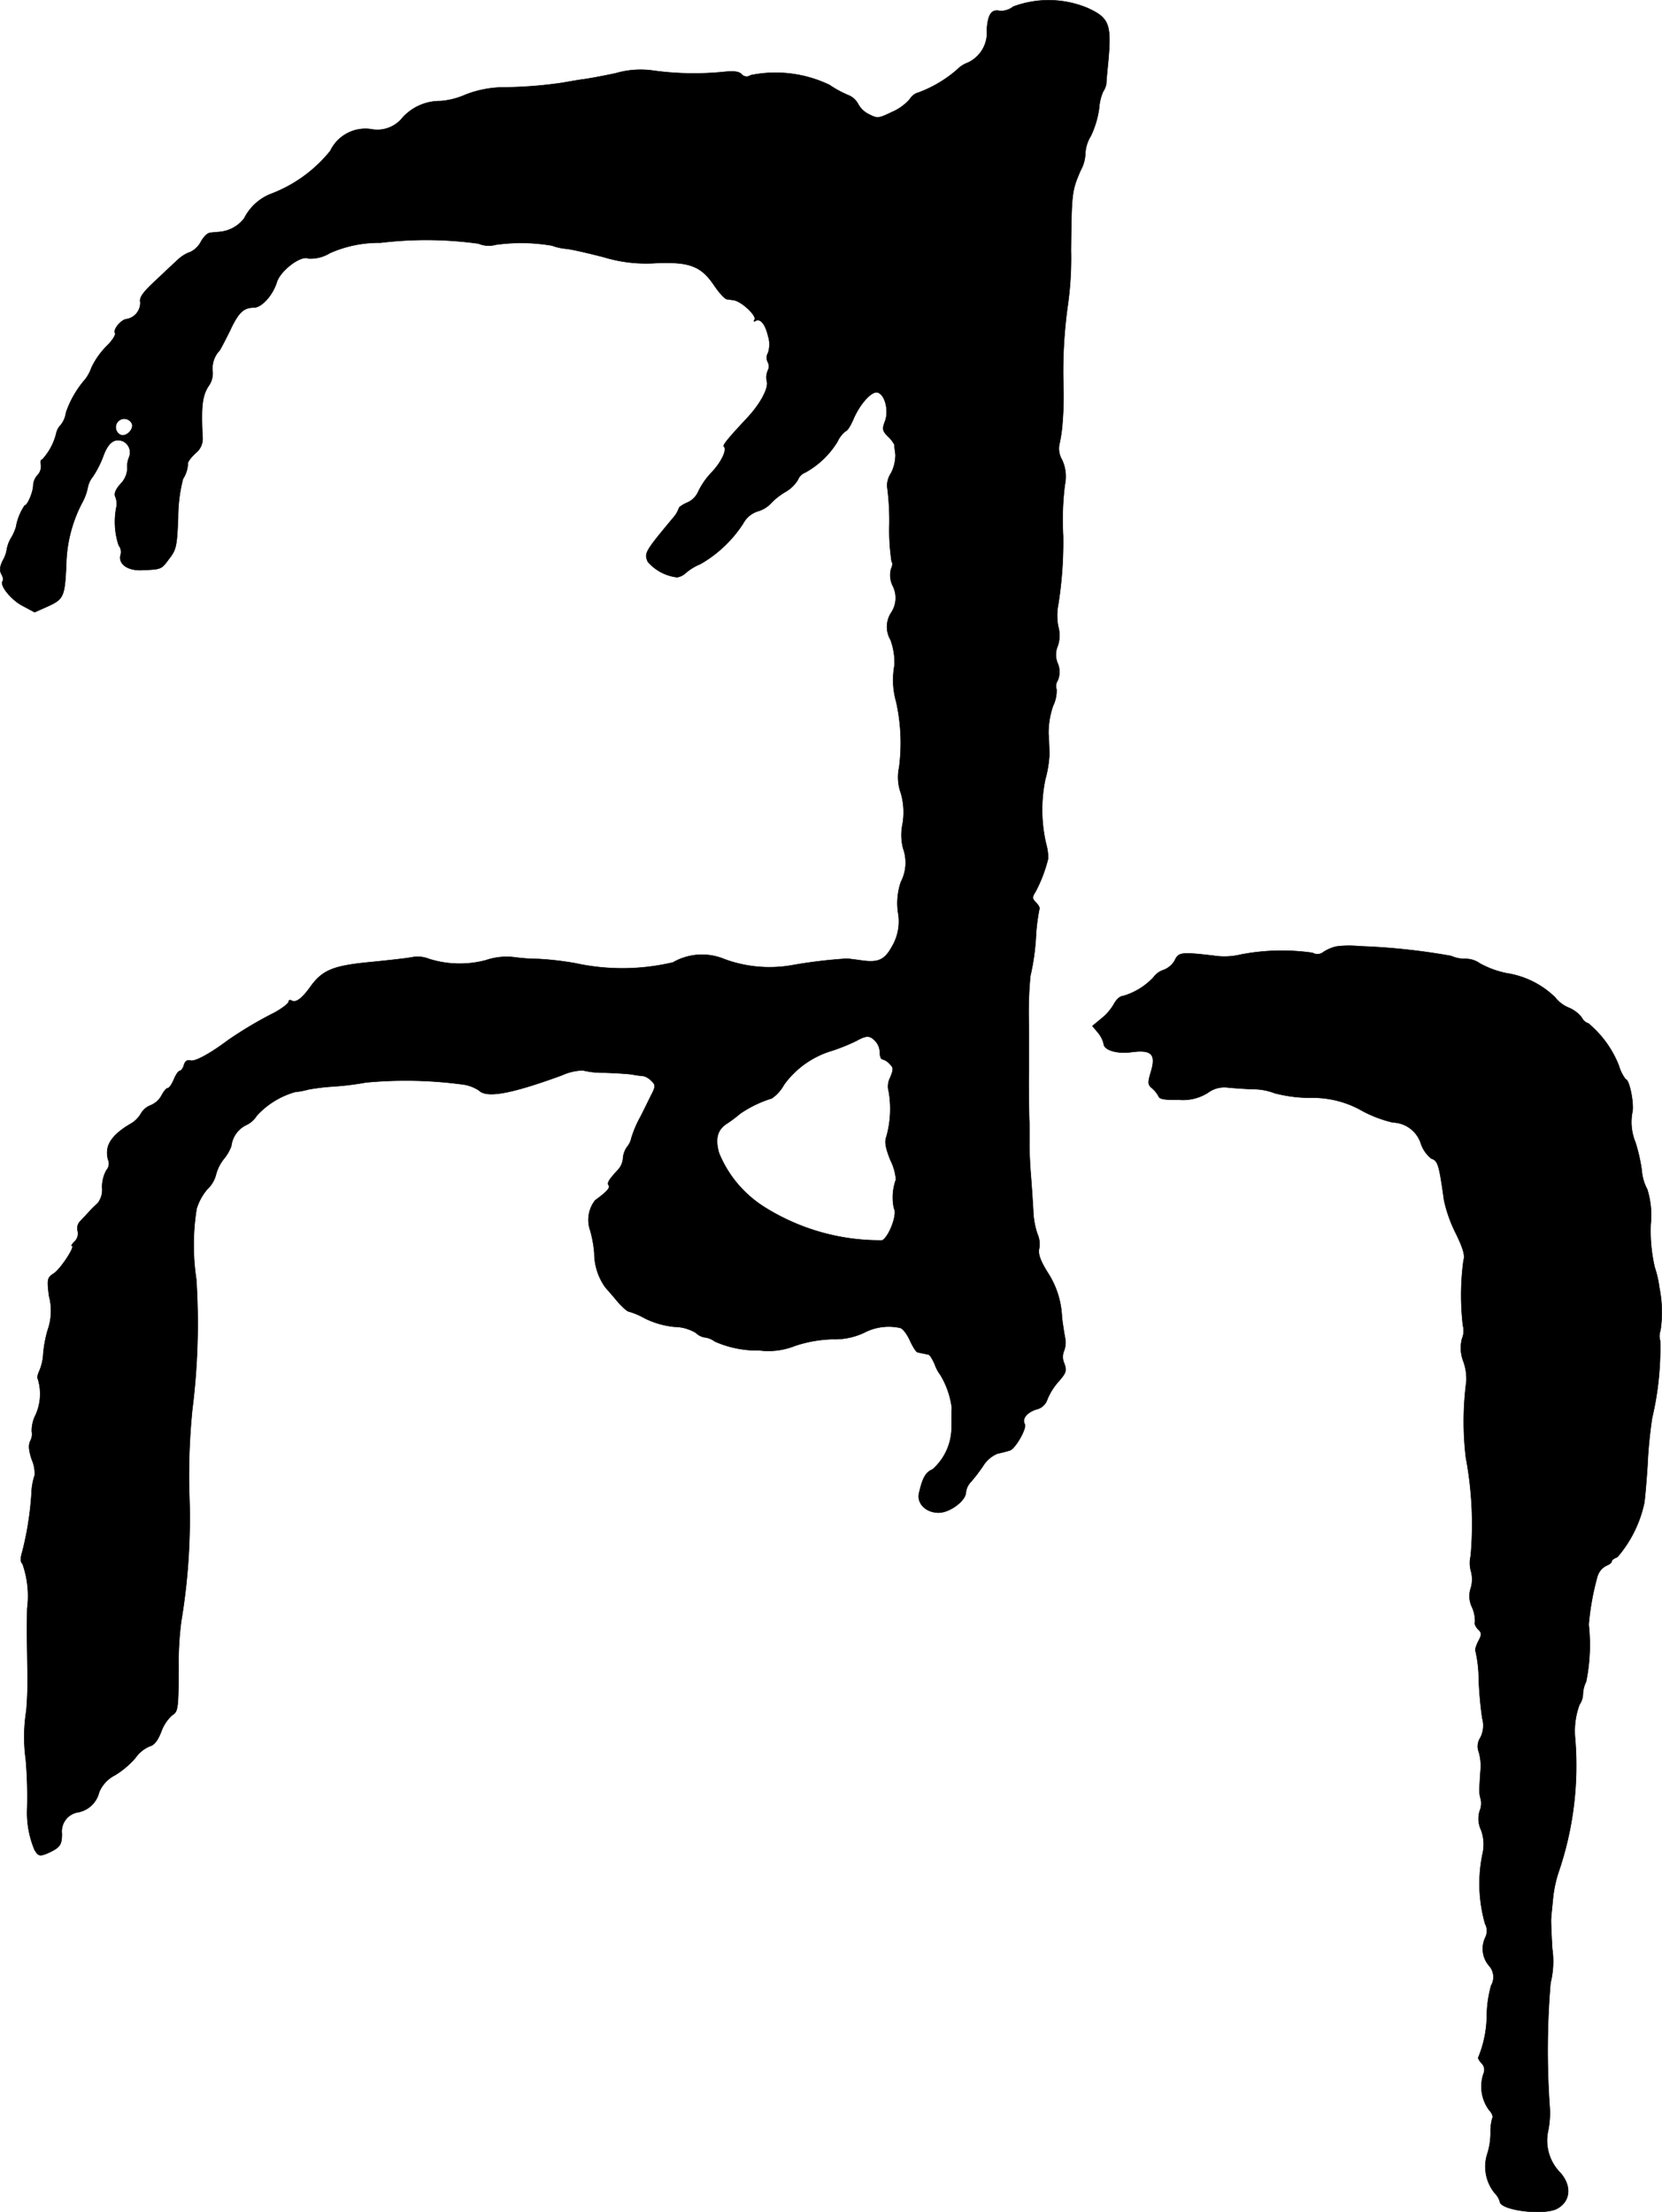 <?xml version="1.0" encoding="UTF-8"?>
<svg xmlns="http://www.w3.org/2000/svg"
     version="1.1"
     width="12.375mm"
     height="16.474mm"
     viewBox="0 0 35.078 46.697">
   <defs>
      <style type="text/css"><![CDATA[
      .a {
        stroke: #000;
        stroke-linecap: round;
        stroke-linejoin: round;
        stroke-width: 0.01px;
      }
    ]]></style>
   </defs>
   <path class="a"
         d="M21.386.14a.425.425,0,0,1-.279.091c-.182-.042-.254.067-.279.394a.694.694,0,0,1-.412.703.584.584,0,0,0-.212.139,2.649,2.649,0,0,1-.812.485.309.309,0,0,0-.188.139,1.047,1.047,0,0,1-.388.279c-.273.133-.303.133-.478.042a.509.509,0,0,1-.224-.212.412.412,0,0,0-.218-.194,2.247,2.247,0,0,1-.388-.212,2.629,2.629,0,0,0-1.666-.206.141.141,0,0,1-.194-.024c-.061-.061-.176-.067-.412-.042a6.31,6.31,0,0,1-1.484-.036,1.876,1.876,0,0,0-.757.061c-.285.061-.612.121-.727.133-.115.018-.291.048-.394.067a8.986,8.986,0,0,1-1.242.097,2.259,2.259,0,0,0-.812.157,1.603,1.603,0,0,1-.527.133A1.059,1.059,0,0,0,8.491,2.49a.677.677,0,0,1-.63.242.821.821,0,0,0-.89.454,2.951,2.951,0,0,1-1.272.915,1.072,1.072,0,0,0-.545.509.738.738,0,0,1-.515.285c-.048.006-.139.012-.194.018-.061,0-.145.085-.2.182a.498.498,0,0,1-.224.224.733.733,0,0,0-.26.157c-.067.061-.279.26-.478.448-.267.248-.345.357-.321.454a.352.352,0,0,1-.279.357c-.115,0-.303.218-.254.297.018.036-.061.164-.188.285a1.634,1.634,0,0,0-.309.442.903.903,0,0,1-.133.248,2.107,2.107,0,0,0-.406.703.532.532,0,0,1-.109.26.357.357,0,0,0-.097.182,1.256,1.256,0,0,1-.297.551c-.03,0-.042.048-.024.115a.273.273,0,0,1-.067.206.343.343,0,0,0-.097.218c0,.139-.121.43-.182.43a1.153,1.153,0,0,0-.182.454,1.049,1.049,0,0,1-.103.23.716.716,0,0,0-.091.242.642.642,0,0,1-.079.224c-.067.133-.079.212-.036.297.036.061.048.127.03.145-.079.079.17.394.412.521l.26.139.285-.127c.327-.151.351-.206.382-.872a2.934,2.934,0,0,1,.327-1.296,1.154,1.154,0,0,0,.127-.339.513.513,0,0,1,.109-.23,2.157,2.157,0,0,0,.218-.43c.103-.285.236-.388.418-.315a.264.264,0,0,1,.127.339.508.508,0,0,0-.036.236.49.49,0,0,1-.145.327c-.097.109-.139.2-.109.267a.421.421,0,0,1,.03.188,1.581,1.581,0,0,0,.042.842.22.22,0,0,1,.042.194c-.061.194.145.345.454.327.406-.018.4-.012.569-.242.151-.194.164-.273.188-.878a3.269,3.269,0,0,1,.103-.806.634.634,0,0,0,.103-.327c0-.042.079-.139.164-.218a.385.385,0,0,0,.145-.351c-.03-.63-.006-.848.121-1.054a.457.457,0,0,0,.091-.327.552.552,0,0,1,.145-.43c.018-.018.115-.206.218-.412.182-.394.291-.497.509-.497.164,0,.4-.26.485-.539.079-.248.515-.575.666-.497a.781.781,0,0,0,.454-.115,2.541,2.541,0,0,1,1.066-.218,8.048,8.048,0,0,1,2.071.018.554.554,0,0,0,.363.024,3.871,3.871,0,0,1,1.187.018,1.145,1.145,0,0,0,.297.067c.127.012.485.097.793.176a3.064,3.064,0,0,0,1.102.127c.709-.03.951.061,1.224.46.109.164.236.303.279.303.036.006.097.012.133.018.164.018.497.327.448.412-.024.036-.018.048.012.03.109-.067.212.061.273.315a.579.579,0,0,1,0,.357.201.201,0,0,0-.006.194.193.193,0,0,1,0,.182.366.366,0,0,0-.018.23c.036.145-.145.478-.418.769-.406.436-.515.569-.491.6.073.073-.055.333-.26.551a1.556,1.556,0,0,0-.279.4.45.45,0,0,1-.236.236c-.097.042-.176.097-.176.121a.589.589,0,0,1-.115.194c-.6.721-.618.751-.539.933a.964.964,0,0,0,.618.327.343.343,0,0,0,.182-.091,1.142,1.142,0,0,1,.309-.188,2.64,2.64,0,0,0,.902-.854.531.531,0,0,1,.309-.26.605.605,0,0,0,.285-.176,1.419,1.419,0,0,1,.303-.236.737.737,0,0,0,.26-.254.266.266,0,0,1,.151-.151,1.827,1.827,0,0,0,.684-.654.596.596,0,0,1,.176-.224c.03,0,.103-.115.164-.26.139-.321.394-.6.515-.551.151.055.23.382.151.6-.067.17-.055.212.061.327a.684.684,0,0,1,.133.17c0,.03.012.121.024.212a.85.85,0,0,1-.091.388.486.486,0,0,0-.085.279,5.436,5.436,0,0,1,.048.806,4.387,4.387,0,0,0,.048.793c.024.018.018.085-.012.145a.507.507,0,0,0,.036.363.56.56,0,0,1-.03.557.546.546,0,0,0-.018.581,1.407,1.407,0,0,1,.085.527,1.702,1.702,0,0,0,.036.787,4.01,4.01,0,0,1,.061,1.375.98.98,0,0,0,.036.545,1.459,1.459,0,0,1,.036.654,1.131,1.131,0,0,0,.012.515.887.887,0,0,1-.048.709,1.393,1.393,0,0,0-.061.636,1.041,1.041,0,0,1-.127.727c-.157.285-.291.345-.654.291-.133-.018-.267-.036-.303-.036a10.427,10.427,0,0,0-1.121.133,2.751,2.751,0,0,1-1.454-.121,1.229,1.229,0,0,0-1.09.067,4.652,4.652,0,0,1-2.059.018,6.457,6.457,0,0,0-.787-.091,3.999,3.999,0,0,1-.503-.036,1.347,1.347,0,0,0-.594.061A2.144,2.144,0,0,1,9.054,20.243a.637.637,0,0,0-.351-.036c-.121.024-.515.067-.878.103-.775.073-1.012.164-1.26.503-.194.273-.321.363-.412.309-.036-.018-.061-.006-.061.024,0,.036-.127.133-.285.224a8.402,8.402,0,0,0-.993.588c-.388.291-.703.46-.793.43-.067-.018-.115.012-.139.097-.018.067-.061.121-.085.121-.03,0-.085.079-.127.182-.042.097-.097.182-.127.182s-.085.067-.127.145a.463.463,0,0,1-.236.218.408.408,0,0,0-.206.176.58.58,0,0,1-.212.212c-.315.182-.478.369-.497.557a.521.521,0,0,0,.03.242.209.209,0,0,1-.048.182.734.734,0,0,0-.091.369.454.454,0,0,1-.097.333,1.944,1.944,0,0,0-.194.194c-.055.061-.139.145-.182.194a.215.215,0,0,0-.042.2.235.235,0,0,1-.061.212c-.055.055-.085.097-.061.097.079,0-.242.491-.382.581s-.145.121-.103.472a1.221,1.221,0,0,1-.03.733,2.695,2.695,0,0,0-.091.491,1.038,1.038,0,0,1-.085.369c-.03.067-.048.139-.03.157a1.078,1.078,0,0,1-.042.757.745.745,0,0,0-.085.357.303.303,0,0,1-.03.2c-.042.085-.036.194.03.394a.712.712,0,0,1,.061.333,1.306,1.306,0,0,0-.067.382,6.584,6.584,0,0,1-.194,1.23c-.042.139-.042.212.006.26a2.056,2.056,0,0,1,.097.945c-.006.46-.006.551.006,1.272a7.915,7.915,0,0,1-.024.878,3.501,3.501,0,0,0-.012,1.029,9.094,9.094,0,0,1,.03,1.042,2.023,2.023,0,0,0,.157.872c.079.127.109.133.26.073.273-.121.315-.176.315-.418a.409.409,0,0,1,.351-.454.566.566,0,0,0,.436-.424.711.711,0,0,1,.333-.357,1.821,1.821,0,0,0,.43-.363.71.71,0,0,1,.303-.248c.097-.024.17-.121.242-.303a.86.86,0,0,1,.23-.351c.127-.079.133-.127.139-.999a6.668,6.668,0,0,1,.055-.987A13.188,13.188,0,0,0,3.991,31.448a14.416,14.416,0,0,1,.067-1.69,14.498,14.498,0,0,0,.085-2.75,4.852,4.852,0,0,1,.006-1.49,1.153,1.153,0,0,1,.23-.418.633.633,0,0,0,.176-.291.898.898,0,0,1,.17-.345.91.91,0,0,0,.157-.273.566.566,0,0,1,.303-.436.529.529,0,0,0,.236-.206,1.749,1.749,0,0,1,.806-.497,1.745,1.745,0,0,0,.291-.055,4.483,4.483,0,0,1,.515-.061,6.147,6.147,0,0,0,.69-.085,8.975,8.975,0,0,1,2.09.048.834.834,0,0,1,.297.121c.164.164.672.073,1.75-.321a1.12,1.12,0,0,1,.442-.103,1.79,1.79,0,0,0,.442.048c.224.006.491.024.588.036a2.26,2.26,0,0,0,.254.036.36.36,0,0,1,.164.103c.085.079.085.115.018.254-.048.091-.157.321-.254.509a2.297,2.297,0,0,0-.188.442.416.416,0,0,1-.091.188.48.48,0,0,0-.085.23.406.406,0,0,1-.091.236c-.212.23-.248.291-.212.345s-.042.139-.285.315a.673.673,0,0,0-.103.642,2.494,2.494,0,0,1,.085.472,1.249,1.249,0,0,0,.23.721c.036.042.157.176.254.297.103.115.212.218.248.218a1.555,1.555,0,0,1,.339.145,1.83,1.83,0,0,0,.618.176.904.904,0,0,1,.454.127.345.345,0,0,0,.194.097.437.437,0,0,1,.206.085,2.183,2.183,0,0,0,.939.188,1.509,1.509,0,0,0,.757-.097,2.749,2.749,0,0,1,.787-.139,1.445,1.445,0,0,0,.672-.139A1.118,1.118,0,0,1,19,28.032c.055.012.145.133.206.267s.133.248.164.248c.024.006.079.018.109.024.036.006.085.018.115.024.03,0,.085.097.133.2a.809.809,0,0,0,.121.23,1.787,1.787,0,0,1,.242.697c-.006.067-.006.242-.006.394a1.186,1.186,0,0,1-.4.902c-.145.061-.212.176-.285.497-.055.218.139.418.412.418.236,0,.575-.254.575-.43a.388.388,0,0,1,.109-.224,3.522,3.522,0,0,0,.254-.333.648.648,0,0,1,.303-.26c.085-.018.2-.048.26-.067.115-.03.369-.478.315-.557-.061-.109.042-.242.242-.309a.315.315,0,0,0,.236-.212,1.315,1.315,0,0,1,.23-.369c.17-.194.182-.236.127-.388a.34.34,0,0,1-.006-.267.469.469,0,0,0,.024-.267c-.018-.091-.048-.285-.067-.436a1.854,1.854,0,0,0-.309-.963c-.151-.248-.2-.382-.17-.503a.518.518,0,0,0-.036-.291,1.688,1.688,0,0,1-.091-.503c-.012-.206-.036-.569-.055-.8-.018-.236-.03-.545-.024-.697,0-.151,0-.339-.006-.424-.006-.151-.012-.884-.006-.999v-.969a8.119,8.119,0,0,1,.03-1.06,4.905,4.905,0,0,0,.121-.896,4.359,4.359,0,0,1,.067-.509c.018-.03-.012-.091-.067-.145-.085-.085-.085-.115-.012-.23a3.021,3.021,0,0,0,.267-.703,1.134,1.134,0,0,0-.042-.303,3.171,3.171,0,0,1-.018-1.369,2.409,2.409,0,0,0,.085-.509c0-.085-.006-.291-.018-.454a1.758,1.758,0,0,1,.097-.588.731.731,0,0,0,.073-.345.219.219,0,0,1,.024-.188.458.458,0,0,0,0-.363.458.458,0,0,1,0-.363.681.681,0,0,0,.012-.412,1.2,1.2,0,0,1,0-.466,8.413,8.413,0,0,0,.103-1.454,5.986,5.986,0,0,1,.036-1.072.837.837,0,0,0-.061-.533.46.46,0,0,1-.055-.321,3.089,3.089,0,0,0,.067-.466,6.808,6.808,0,0,0,.018-.787A10.004,10.004,0,0,1,22.537,6.439a7.107,7.107,0,0,0,.067-1.151c.012-1.217.018-1.26.2-1.684a.803.803,0,0,0,.103-.369.769.769,0,0,1,.115-.363A1.992,1.992,0,0,0,23.197,2.29a1.077,1.077,0,0,1,.085-.357.425.425,0,0,0,.067-.164c0-.048.018-.242.036-.424.079-.836.03-.963-.43-1.175A2.132,2.132,0,0,0,21.386.14ZM2.786,8.947c.042.115-.121.279-.236.236a.179.179,0,1,1,.236-.236ZM18.473,21.975a.365.365,0,0,1,.097.242c0,.079.024.145.055.145a.295.295,0,0,1,.151.097c.085.079.085.115.012.291a.399.399,0,0,0-.03.291,2.161,2.161,0,0,1-.048.951c-.042.109-.024.23.085.503a1.101,1.101,0,0,1,.115.406,1.099,1.099,0,0,0-.042.606c.079.121-.103.6-.248.678a4.581,4.581,0,0,1-2.465-.69,2.439,2.439,0,0,1-.981-1.157c-.085-.309-.03-.497.176-.624a2.89,2.89,0,0,0,.273-.206,2.435,2.435,0,0,1,.666-.321.844.844,0,0,0,.26-.291,1.927,1.927,0,0,1,1.03-.721,4.252,4.252,0,0,0,.491-.2C18.285,21.854,18.358,21.854,18.473,21.975Z"/>
   <path class="a"
         d="M28.2,19.982a.868.868,0,0,0-.267.115.202.202,0,0,1-.23.018,4.576,4.576,0,0,0-1.514.036,1.464,1.464,0,0,1-.575.024c-.678-.079-.739-.073-.818.097a.456.456,0,0,1-.242.206.413.413,0,0,0-.206.151,1.421,1.421,0,0,1-.654.4c-.055,0-.133.073-.182.164a1.097,1.097,0,0,1-.273.315l-.182.151.121.145a.597.597,0,0,1,.115.224c0,.139.279.224.588.182.424-.055.521.042.412.412-.073.242-.067.279.03.357a.595.595,0,0,1,.133.17c.018.055.151.073.43.067a.977.977,0,0,0,.612-.151.577.577,0,0,1,.406-.109c.115.012.357.03.539.036a1.264,1.264,0,0,1,.46.085,3.015,3.015,0,0,0,.745.097,2.095,2.095,0,0,1,1.108.279,2.629,2.629,0,0,0,.642.242.641.641,0,0,1,.594.454.688.688,0,0,0,.218.309c.139.042.164.133.267.872a2.908,2.908,0,0,0,.248.703c.157.321.2.472.164.575a5.505,5.505,0,0,0-.012,1.375.425.425,0,0,1-.018.273.782.782,0,0,0,.03.491,1.096,1.096,0,0,1,.061.412,6.481,6.481,0,0,0-.012,1.605,7.634,7.634,0,0,1,.103,2.084.636.636,0,0,0,.006.321.651.651,0,0,1-.006.363.529.529,0,0,0,.03.4.727.727,0,0,1,.061.315c-.018.024.012.091.061.145.085.079.085.115.006.26-.048.097-.073.188-.055.206a2.782,2.782,0,0,1,.067.6,7.952,7.952,0,0,0,.073.812.562.562,0,0,1-.042.418.331.331,0,0,0-.03.297,1.062,1.062,0,0,1,.036.4c-.012.151-.018.315-.024.363a.719.719,0,0,0,.03.236.418.418,0,0,1-.024.248.559.559,0,0,0,.03.4.882.882,0,0,1,.03.509,3.086,3.086,0,0,0,.055,1.472.314.314,0,0,1,.006.285.549.549,0,0,0,.073.594.359.359,0,0,1,.048.424,2.472,2.472,0,0,0-.091.612,2.375,2.375,0,0,1-.176.896c-.018.018.012.073.061.127a.195.195,0,0,1,.048.218.839.839,0,0,0,.115.775c.061.061.091.139.067.176a1.03,1.03,0,0,0-.036.303,1.465,1.465,0,0,1-.073.46.885.885,0,0,0,.164.818.413.413,0,0,1,.103.17c0,.188.915.303,1.205.157.297-.157.321-.503.048-.787a.966.966,0,0,1-.23-.872,1.874,1.874,0,0,0,.03-.497,16.93,16.93,0,0,1,.018-2.611,1.896,1.896,0,0,0,.036-.727c-.018-.315-.03-.6-.024-.63,0-.036.018-.206.036-.388a2.614,2.614,0,0,1,.115-.575,6.958,6.958,0,0,0,.357-2.835,1.61,1.61,0,0,1,.091-.721.411.411,0,0,0,.073-.224.638.638,0,0,1,.067-.26,3.897,3.897,0,0,0,.055-1.205,5.468,5.468,0,0,1,.182-1.012A.373.373,0,0,1,33.9,33.053c.061-.024.115-.061.115-.091s.055-.067.121-.091a2.571,2.571,0,0,0,.569-1.151c.018-.133.048-.491.067-.787a9.485,9.485,0,0,1,.097-.999,6.453,6.453,0,0,0,.17-1.629.339.339,0,0,1,.006-.218,2.617,2.617,0,0,0-.024-.909,2.194,2.194,0,0,0-.097-.424,3.399,3.399,0,0,1-.085-.909,1.838,1.838,0,0,0-.073-.739.983.983,0,0,1-.115-.394,3.545,3.545,0,0,0-.133-.594,1.122,1.122,0,0,1-.061-.666c.024-.212-.073-.666-.145-.666a.864.864,0,0,1-.145-.291,2.214,2.214,0,0,0-.642-.89.233.233,0,0,1-.139-.121.669.669,0,0,0-.279-.212.7.7,0,0,1-.285-.218,1.878,1.878,0,0,0-1.024-.509,1.986,1.986,0,0,1-.563-.206.516.516,0,0,0-.303-.097.706.706,0,0,1-.303-.061,13.577,13.577,0,0,0-1.944-.206A2.046,2.046,0,0,0,28.2,19.982Z"/>
</svg>
